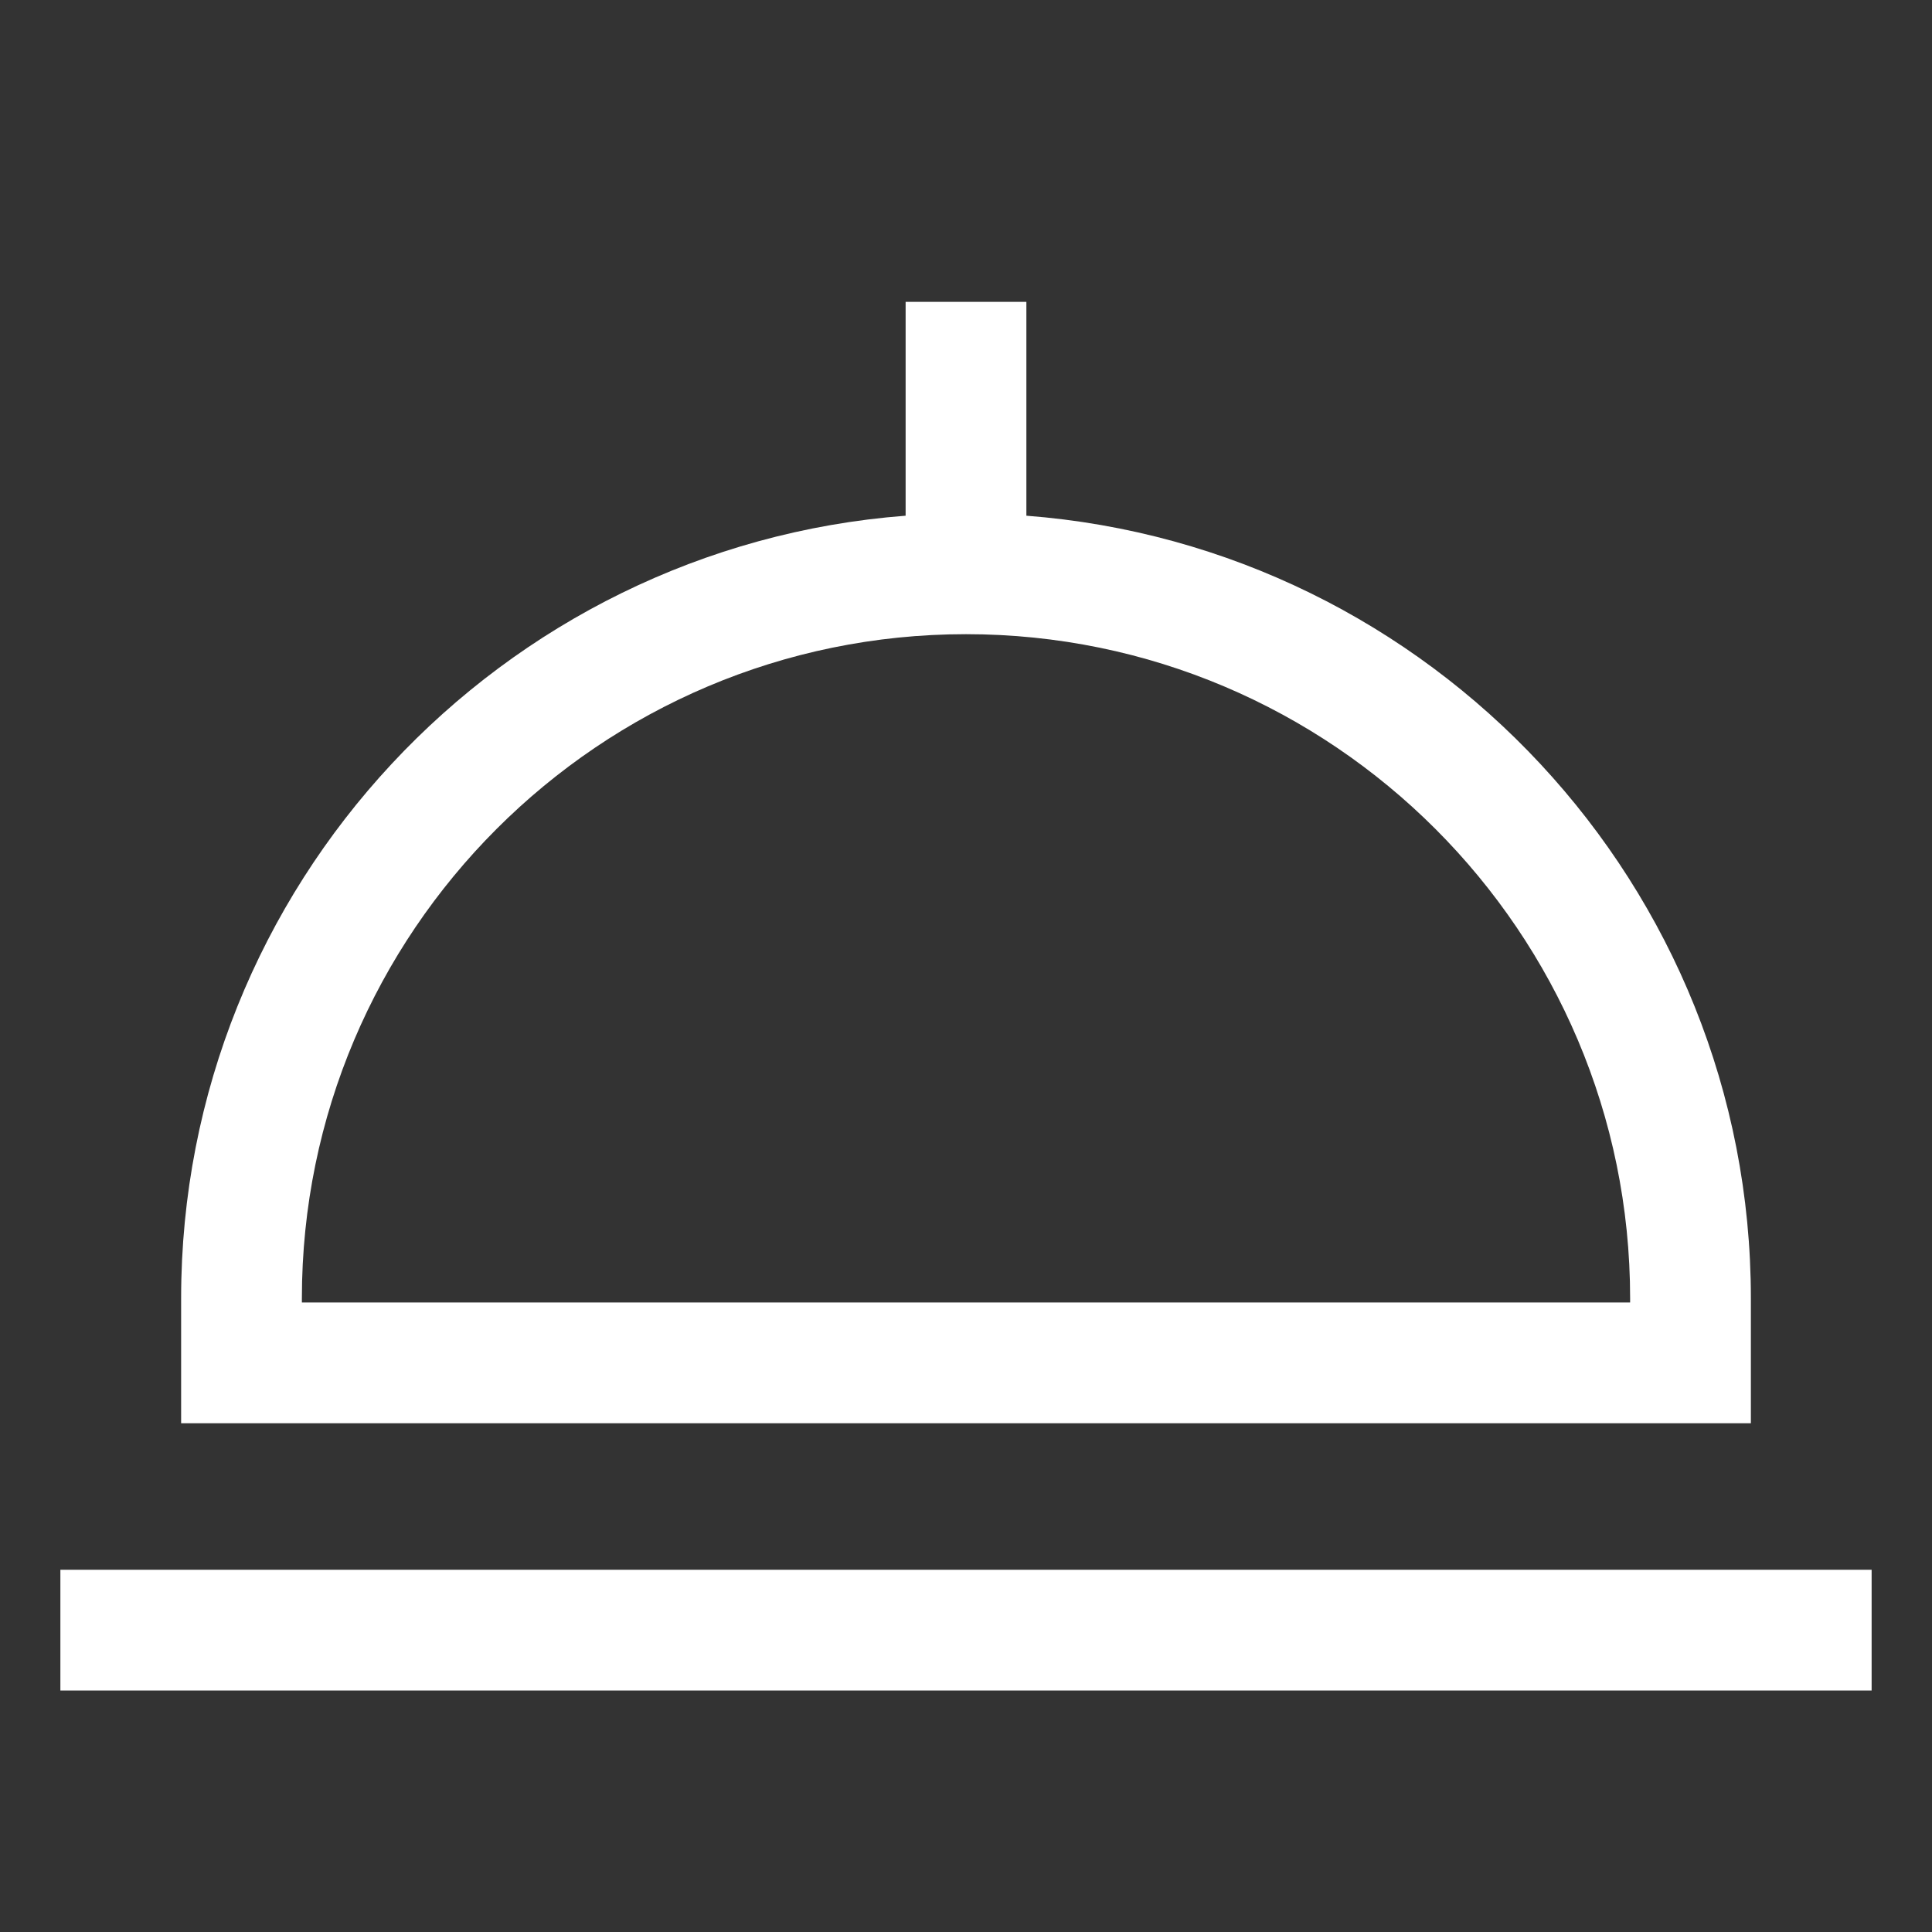 <svg width="44" height="44" viewBox="0 0 44 44" fill="none" xmlns="http://www.w3.org/2000/svg">
<rect x="0" y="0" width="44" height="44" fill="#333333" stroke="none"/>
<path d="M39.875 29.568C39.875 20.174 32.591 12.45 23.375 11.745V6.875H20.625V11.745C11.409 12.45 4.125 20.174 4.125 29.568V32.413H39.875V29.568ZM37.125 29.663H6.875V29.568C6.875 21.228 13.66 14.443 22 14.443C30.34 14.443 37.125 21.228 37.125 29.568V29.663ZM1.375 35.75H42.625V38.5H1.375V35.75Z" fill="white"/>
</svg>
